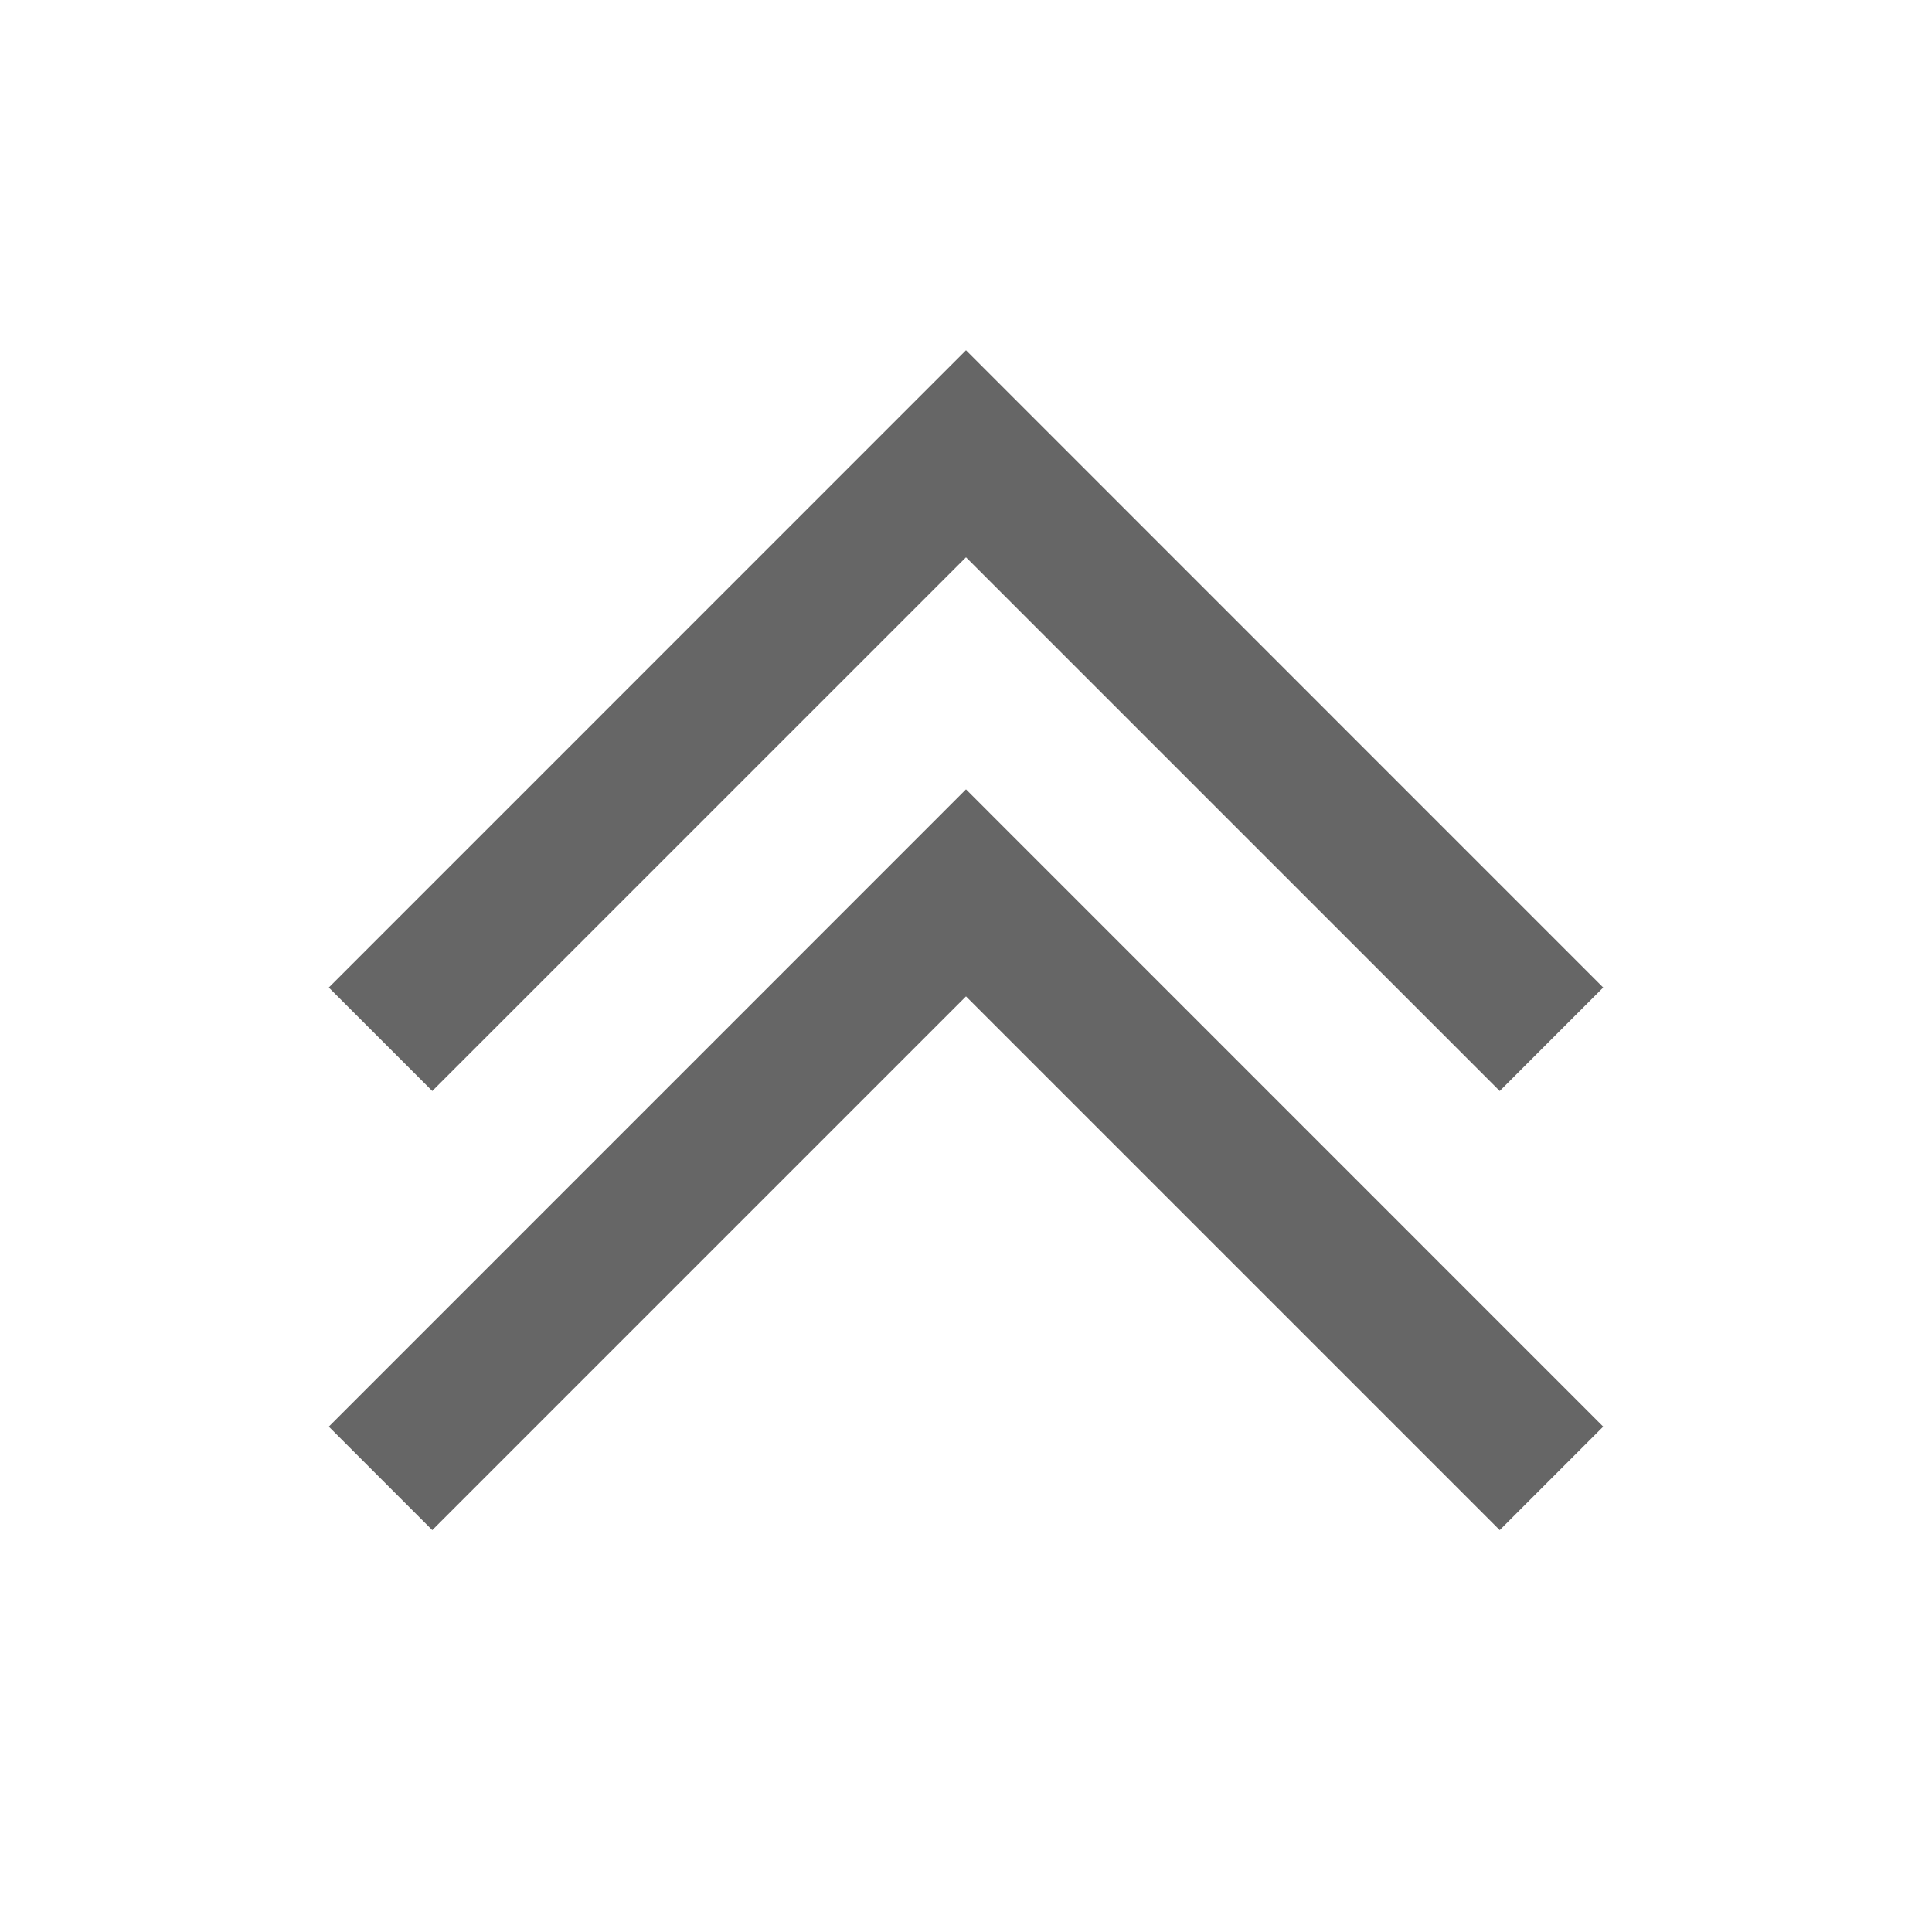 <svg xmlns="http://www.w3.org/2000/svg" xmlns:xlink="http://www.w3.org/1999/xlink" version="1.1" width="1000" height="1000" viewBox="0 0 1000 1000" xml:space="preserve">
<rect x="0" y="0" width="100%" height="100%" fill="transparent"/>
<g transform="matrix(-37.879 0 0 -37.879 500 500)" id="602042">
<g style="" vector-effect="non-scaling-stroke">
<g transform="matrix(1 0 0 1 0 3.353)">
<polygon style="stroke: none; stroke-width: 1; stroke-dasharray: none; stroke-linecap: butt; stroke-dashoffset: 0; stroke-linejoin: miter; stroke-miterlimit: 4; is-custom-font: none; font-file-url: none; fill: #666; fill-rule: nonzero; opacity: 1;" points="0,2.232 -7.293,-5.061 -8.707,-3.647 0,5.061 8.707,-3.647 7.293,-5.061 0,2.232 "/>
</g>
<g transform="matrix(1 0 0 1 0 -2.647)">
<polygon style="stroke: none; stroke-width: 1; stroke-dasharray: none; stroke-linecap: butt; stroke-dashoffset: 0; stroke-linejoin: miter; stroke-miterlimit: 4; is-custom-font: none; font-file-url: none; fill: #666; fill-rule: nonzero; opacity: 1;" points="8.707,-3.647 7.293,-5.061 0,2.232 -7.293,-5.061 -8.707,-3.647 0,5.061 8.707,-3.647 "/>
</g>
</g>
</g>
</svg>